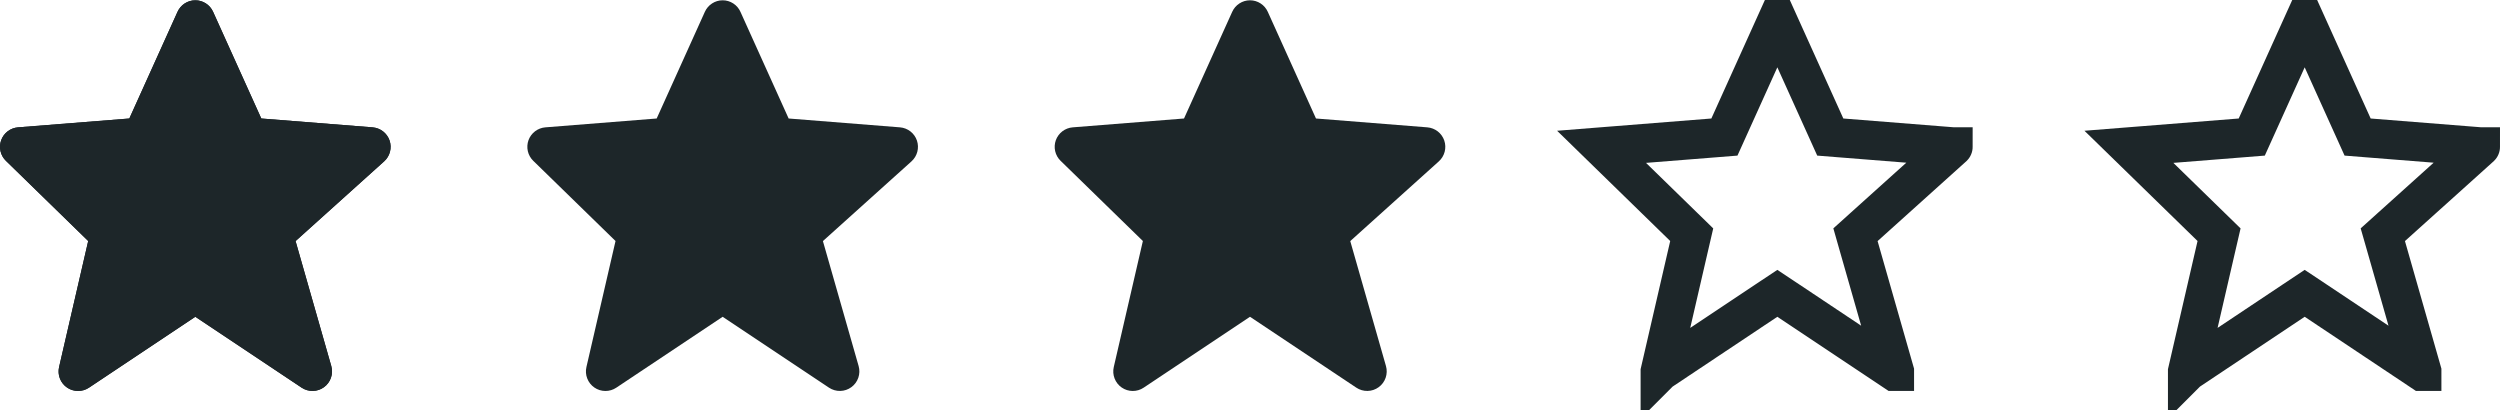 <svg width="128" height="21" viewBox="0 0 128 21" fill="none" xmlns="http://www.w3.org/2000/svg">
<path d="M46.947 7.196C46.884 7.011 46.769 6.849 46.614 6.728C46.46 6.608 46.274 6.536 46.079 6.52L40.378 6.067L37.911 0.606C37.833 0.43 37.705 0.281 37.543 0.176C37.382 0.071 37.193 0.015 37 0.015C36.808 0.015 36.619 0.071 36.458 0.176C36.296 0.28 36.168 0.43 36.089 0.605L33.622 6.067L27.921 6.52C27.73 6.536 27.546 6.606 27.394 6.722C27.241 6.839 27.125 6.997 27.059 7.177C26.994 7.358 26.982 7.554 27.025 7.741C27.068 7.928 27.164 8.099 27.302 8.233L31.515 12.34L30.025 18.792C29.98 18.988 29.994 19.192 30.067 19.379C30.139 19.566 30.266 19.727 30.431 19.841C30.596 19.955 30.791 20.017 30.992 20.018C31.192 20.02 31.388 19.961 31.555 19.849L37 16.219L42.445 19.849C42.615 19.962 42.816 20.021 43.021 20.016C43.225 20.012 43.423 19.945 43.588 19.824C43.754 19.704 43.878 19.536 43.945 19.342C44.012 19.149 44.018 18.94 43.962 18.743L42.133 12.343L46.669 8.261C46.966 7.993 47.075 7.575 46.947 7.196Z" fill="#1D2629"/>
<path d="M73.947 7.196C73.884 7.011 73.769 6.849 73.614 6.728C73.46 6.608 73.274 6.536 73.079 6.52L67.378 6.067L64.911 0.606C64.832 0.43 64.705 0.281 64.543 0.176C64.382 0.071 64.193 0.015 64 0.015C63.808 0.015 63.619 0.071 63.458 0.176C63.296 0.28 63.168 0.43 63.089 0.605L60.622 6.067L54.921 6.52C54.73 6.536 54.546 6.606 54.394 6.722C54.241 6.839 54.125 6.997 54.059 7.177C53.994 7.358 53.982 7.554 54.025 7.741C54.068 7.928 54.164 8.099 54.302 8.233L58.515 12.34L57.025 18.792C56.98 18.988 56.994 19.192 57.067 19.379C57.139 19.566 57.266 19.727 57.431 19.841C57.596 19.955 57.791 20.017 57.992 20.018C58.192 20.02 58.388 19.961 58.555 19.849L64 16.219L69.445 19.849C69.615 19.962 69.816 20.021 70.021 20.016C70.225 20.012 70.423 19.945 70.588 19.824C70.754 19.704 70.878 19.536 70.945 19.342C71.012 19.149 71.018 18.94 70.962 18.743L69.133 12.343L73.669 8.261C73.966 7.993 74.075 7.575 73.947 7.196Z" fill="#1D2629"/>
<path d="M93.71 7.017L94.299 7.064L99.999 7.517L100 7.517L100 7.517C100 7.518 100 7.518 99.999 7.519C99.999 7.519 99.999 7.519 99.999 7.519L95.464 11.6L95 12.018L95.171 12.618L97 19.015L97 19.015L97 19.016L96.999 19.016L96.999 19.016L96.998 19.016L91.555 15.387L91 15.018L90.445 15.387L85 19.017L84.999 19.018L84.999 19.017L86.489 12.565L86.616 12.017L86.213 11.624L82 7.517L82 7.517L82 7.517L87.701 7.064L88.29 7.017L88.533 6.479L91 1.018L93.467 6.479L93.71 7.017Z" stroke="#1D2629" stroke-width="2"/>
<path d="M120.71 7.017L121.299 7.064L126.999 7.517L127 7.517L127 7.517C127 7.518 127 7.518 126.999 7.519C126.999 7.519 126.999 7.519 126.999 7.519L122.464 11.6L122 12.018L122.172 12.618L124 19.015L124 19.015L124 19.016L123.999 19.016L123.999 19.016L123.998 19.016L118.555 15.387L118 15.018L117.445 15.387L112 19.017L111.999 19.018L111.999 19.017L113.489 12.565L113.616 12.017L113.213 11.624L109 7.517L109 7.517L109 7.517L114.701 7.064L115.29 7.017L115.533 6.479L118 1.018L120.467 6.479L120.71 7.017Z" stroke="#1D2629" stroke-width="2"/>
<path d="M3.025 18.792C2.991 18.939 2.99 19.092 3.023 19.238C3.056 19.385 3.122 19.523 3.216 19.641C3.31 19.759 3.429 19.854 3.565 19.919C3.701 19.984 3.849 20.018 4 20.017C4.198 20.017 4.391 19.959 4.555 19.849L10 16.219L15.445 19.849C15.615 19.962 15.816 20.021 16.021 20.016C16.225 20.012 16.423 19.945 16.588 19.824C16.754 19.704 16.878 19.536 16.945 19.342C17.012 19.149 17.018 18.94 16.962 18.743L15.133 12.343L19.669 8.261C19.814 8.131 19.918 7.96 19.967 7.771C20.017 7.582 20.01 7.382 19.947 7.197C19.884 7.012 19.768 6.849 19.614 6.729C19.46 6.609 19.274 6.537 19.079 6.521L13.378 6.067L10.911 0.606C10.832 0.43 10.705 0.281 10.543 0.176C10.382 0.071 10.193 0.015 10 0.015C9.808 0.015 9.619 0.071 9.457 0.176C9.296 0.28 9.168 0.43 9.089 0.605L6.622 6.067L0.921 6.52C0.729 6.536 0.546 6.606 0.394 6.722C0.241 6.839 0.125 6.997 0.06 7.177C-0.006 7.358 -0.018 7.554 0.025 7.741C0.068 7.928 0.164 8.099 0.302 8.233L4.516 12.34L3.025 18.792ZM10 3.446L12.042 7.967L12.63 8.014H12.631L16.603 8.329L13.332 11.273L13.331 11.275L12.868 11.691L13.039 12.288V12.291L14.292 16.676L10 13.815V3.446Z" fill="#1D2629"/>
<path d="M19.947 7.196C19.884 7.011 19.768 6.849 19.614 6.728C19.46 6.608 19.274 6.536 19.079 6.52L13.378 6.067L10.911 0.606C10.832 0.43 10.705 0.281 10.543 0.176C10.382 0.071 10.193 0.015 10 0.015C9.808 0.015 9.619 0.071 9.457 0.176C9.296 0.28 9.168 0.43 9.089 0.605L6.622 6.067L0.921 6.52C0.729 6.536 0.546 6.606 0.394 6.722C0.241 6.839 0.125 6.997 0.06 7.177C-0.006 7.358 -0.018 7.554 0.025 7.741C0.068 7.928 0.164 8.099 0.302 8.233L4.515 12.34L3.025 18.792C2.98 18.988 2.994 19.192 3.067 19.379C3.139 19.566 3.266 19.727 3.431 19.841C3.596 19.955 3.791 20.017 3.992 20.018C4.192 20.02 4.388 19.961 4.555 19.849L10 16.219L15.445 19.849C15.615 19.962 15.816 20.021 16.021 20.016C16.225 20.012 16.423 19.945 16.588 19.824C16.754 19.704 16.878 19.536 16.945 19.342C17.012 19.149 17.018 18.94 16.962 18.743L15.133 12.343L19.669 8.261C19.966 7.993 20.075 7.575 19.947 7.196Z" fill="#1D2629"/>
</svg>
